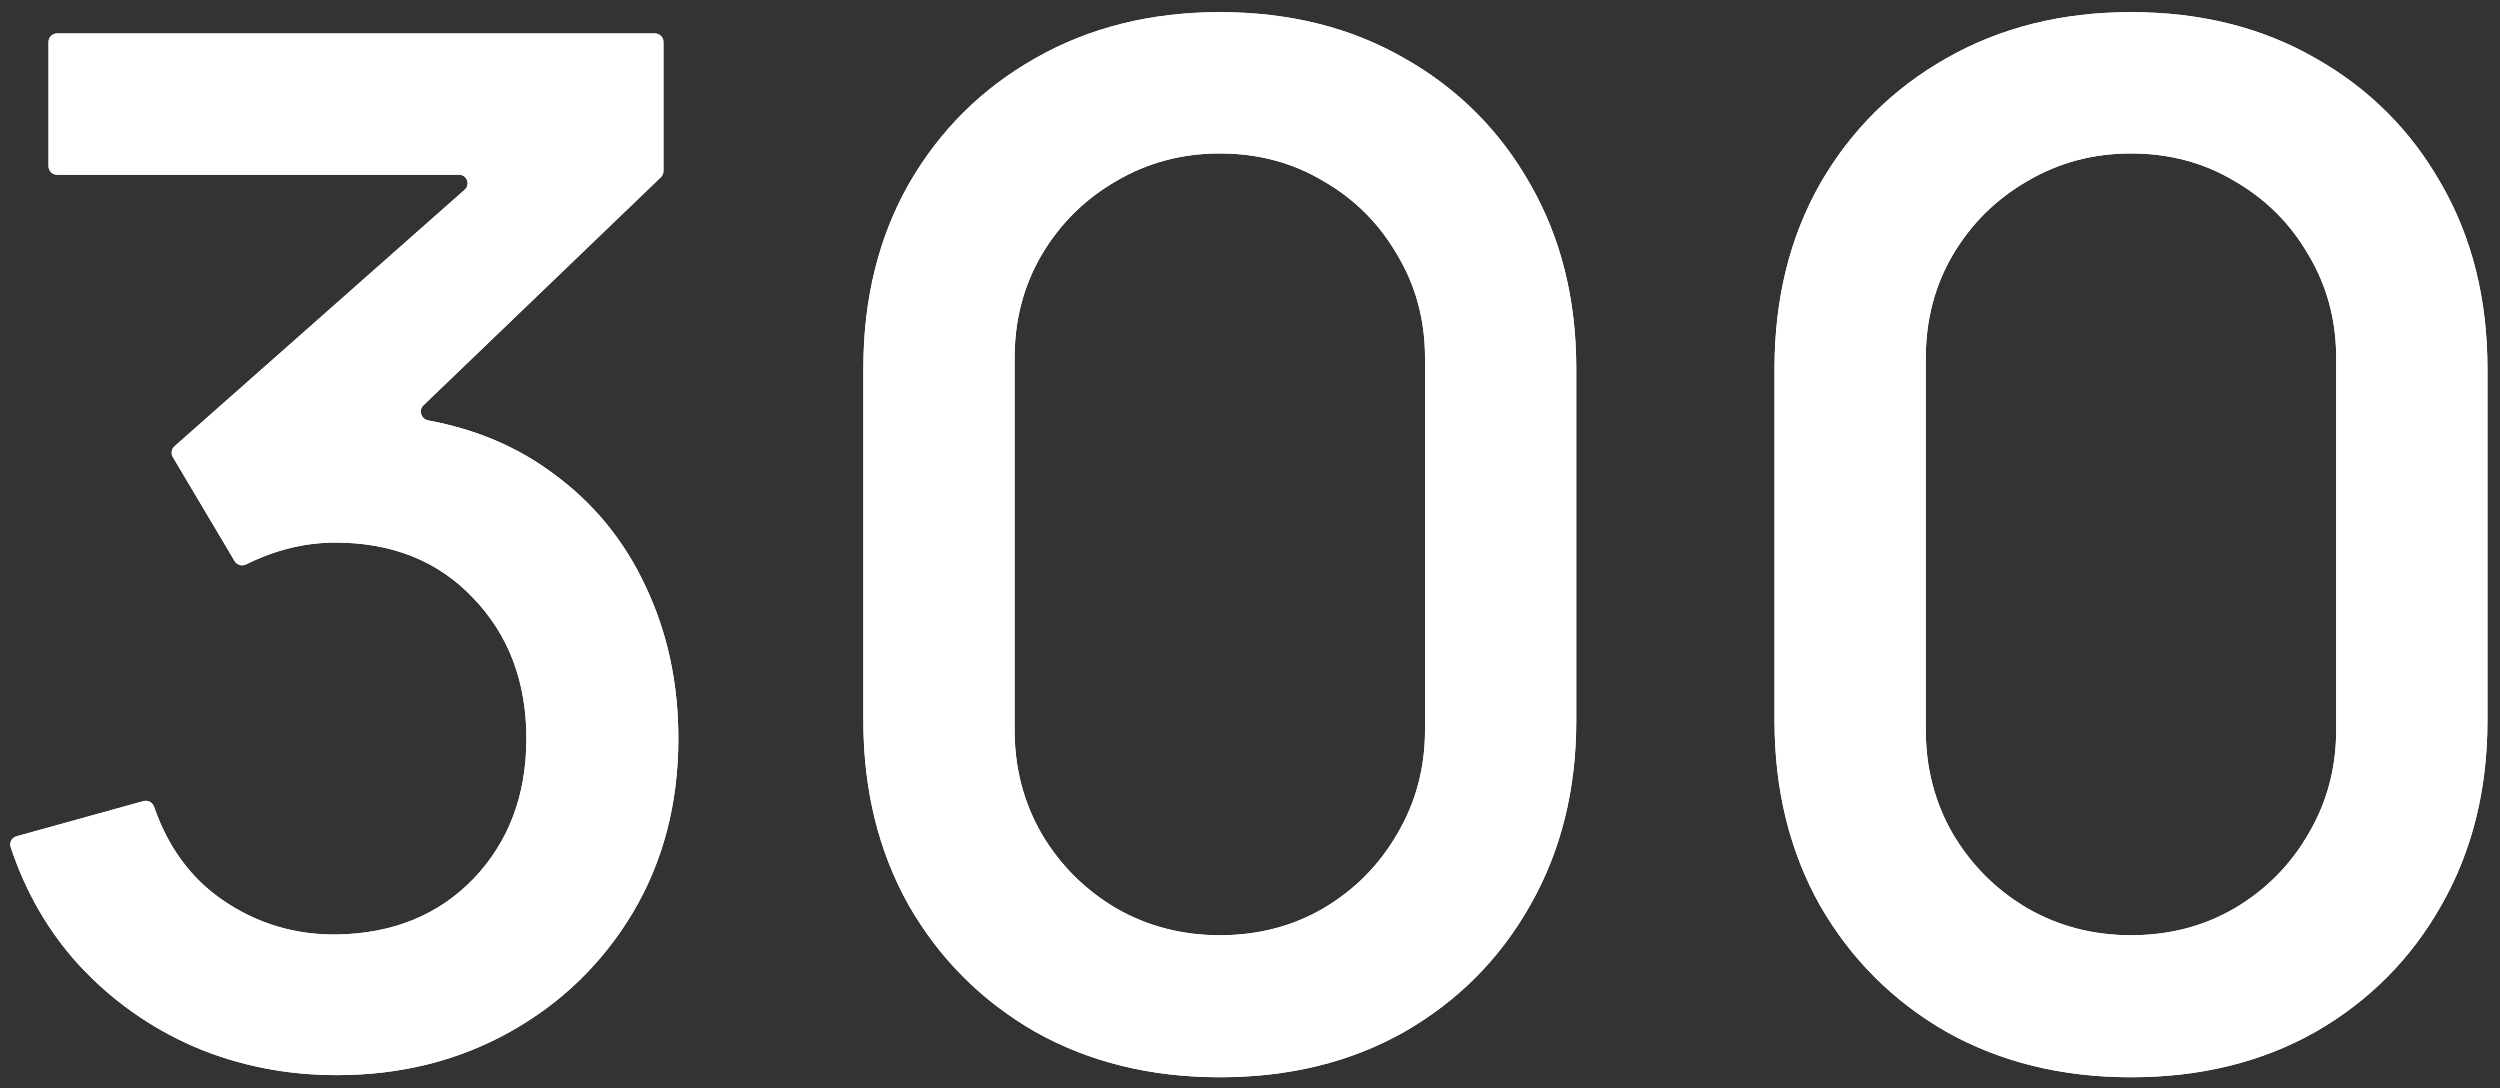 <?xml version="1.0" encoding="UTF-8"?> <svg xmlns="http://www.w3.org/2000/svg" width="193" height="84" viewBox="0 0 193 84" fill="none"><rect x="0" y="0" width="193" height="84" fill="#333333" stroke="none"/> <path d="M26.002 82.999C30.935 82.999 35.394 81.884 39.377 79.655C43.361 77.426 46.522 74.356 48.861 70.446C51.2 66.499 52.369 62.022 52.369 57.015C52.369 52.739 51.529 48.829 49.847 45.284C48.203 41.739 45.828 38.834 42.721 36.568C39.979 34.511 36.755 33.14 33.051 32.454C32.508 32.353 32.289 31.674 32.687 31.292L51.015 13.685C51.145 13.56 51.218 13.388 51.218 13.209V3.242C51.218 2.877 50.922 2.581 50.557 2.581H4.406C4.041 2.581 3.746 2.877 3.746 3.242V12.829C3.746 13.194 4.041 13.49 4.406 13.49H35.44C36.048 13.49 36.334 14.242 35.878 14.645L13.474 34.452C13.237 34.662 13.182 35.011 13.344 35.284L18.114 43.315C18.294 43.619 18.682 43.726 18.999 43.569C21.266 42.447 23.563 41.886 25.892 41.886C30.277 41.886 33.822 43.311 36.527 46.161C39.268 49.012 40.638 52.63 40.638 57.015C40.638 61.364 39.286 64.964 36.581 67.814C33.877 70.628 30.351 72.072 26.002 72.145C22.786 72.182 19.862 71.305 17.231 69.514C14.758 67.831 12.979 65.421 11.894 62.285C11.777 61.947 11.42 61.751 11.076 61.846L1.273 64.564C0.916 64.663 0.709 65.038 0.825 65.39C1.967 68.847 3.707 71.866 6.048 74.447C8.57 77.188 11.548 79.308 14.983 80.806C18.419 82.268 22.091 82.999 26.002 82.999Z" fill="white"></path> <path d="M94.169 83.163C99.542 83.163 104.293 81.994 108.422 79.655C112.552 77.28 115.786 74.027 118.125 69.897C120.5 65.731 121.688 60.98 121.688 55.645V28.455C121.688 23.083 120.5 18.332 118.125 14.203C115.786 10.073 112.552 6.839 108.422 4.5C104.293 2.124 99.542 0.937 94.169 0.937C88.834 0.937 84.083 2.124 79.917 4.5C75.787 6.839 72.535 10.073 70.159 14.203C67.82 18.332 66.651 23.083 66.651 28.455V55.645C66.651 60.98 67.82 65.731 70.159 69.897C72.535 74.027 75.787 77.28 79.917 79.655C84.083 81.994 88.834 83.163 94.169 83.163ZM94.169 72.2C91.246 72.2 88.578 71.505 86.166 70.117C83.754 68.692 81.835 66.773 80.41 64.361C79.022 61.949 78.327 59.281 78.327 56.358V27.633C78.327 24.709 79.022 22.06 80.41 19.684C81.835 17.272 83.754 15.372 86.166 13.983C88.578 12.558 91.246 11.845 94.169 11.845C97.13 11.845 99.797 12.558 102.173 13.983C104.585 15.372 106.485 17.272 107.874 19.684C109.299 22.06 110.012 24.709 110.012 27.633V56.358C110.012 59.281 109.299 61.949 107.874 64.361C106.485 66.773 104.585 68.692 102.173 70.117C99.797 71.505 97.13 72.2 94.169 72.2Z" fill="white"></path> <path d="M164.512 83.163C169.884 83.163 174.635 81.994 178.765 79.655C182.894 77.28 186.129 74.027 188.467 69.897C190.843 65.731 192.031 60.98 192.031 55.645V28.455C192.031 23.083 190.843 18.332 188.467 14.203C186.129 10.073 182.894 6.839 178.765 4.5C174.635 2.124 169.884 0.937 164.512 0.937C159.176 0.937 154.426 2.124 150.259 4.5C146.13 6.839 142.877 10.073 140.502 14.203C138.163 18.332 136.993 23.083 136.993 28.455V55.645C136.993 60.98 138.163 65.731 140.502 69.897C142.877 74.027 146.13 77.28 150.259 79.655C154.426 81.994 159.176 83.163 164.512 83.163ZM164.512 72.2C161.588 72.2 158.921 71.505 156.509 70.117C154.097 68.692 152.178 66.773 150.753 64.361C149.364 61.949 148.67 59.281 148.67 56.358V27.633C148.67 24.709 149.364 22.06 150.753 19.684C152.178 17.272 154.097 15.372 156.509 13.983C158.921 12.558 161.588 11.845 164.512 11.845C167.472 11.845 170.14 12.558 172.515 13.983C174.927 15.372 176.828 17.272 178.217 19.684C179.642 22.06 180.354 24.709 180.354 27.633V56.358C180.354 59.281 179.642 61.949 178.217 64.361C176.828 66.773 174.927 68.692 172.515 70.117C170.14 71.505 167.472 72.2 164.512 72.2Z" fill="white"></path> <path fill-rule="evenodd" clip-rule="evenodd" d="M48.652 45.845L48.649 45.84C47.097 42.495 44.865 39.767 41.943 37.635L41.936 37.63L41.929 37.625C39.365 35.702 36.335 34.406 32.81 33.753C31.268 33.467 30.556 31.508 31.772 30.339L49.897 12.927V3.902H5.067V12.169H35.44C37.265 12.169 38.12 14.426 36.753 15.635L14.759 35.08L18.947 42.131C21.21 41.094 23.529 40.565 25.892 40.565C30.592 40.565 34.498 42.106 37.482 45.249C40.484 48.373 41.959 52.331 41.959 57.015C41.959 61.663 40.503 65.6 37.54 68.724L37.534 68.73C34.557 71.827 30.68 73.388 26.024 73.466L26.017 73.466C22.534 73.505 19.345 72.55 16.488 70.606C13.908 68.85 12.034 66.387 10.85 63.28L2.311 65.647C3.394 68.654 4.966 71.286 7.023 73.557C9.418 76.158 12.242 78.168 15.506 79.593C18.768 80.981 22.262 81.678 26.002 81.678C30.728 81.678 34.962 80.612 38.732 78.502C42.514 76.386 45.506 73.481 47.726 69.77C49.932 66.046 51.048 61.806 51.048 57.015C51.048 52.917 50.244 49.203 48.654 45.85L48.652 45.845ZM48.861 70.446C46.522 74.356 43.361 77.426 39.377 79.655C35.394 81.884 30.935 82.999 26.002 82.999C22.091 82.999 18.419 82.268 14.983 80.806C11.548 79.308 8.57 77.188 6.048 74.447C3.707 71.866 1.967 68.847 0.825 65.39C0.709 65.038 0.916 64.663 1.273 64.564L11.076 61.846C11.42 61.751 11.777 61.947 11.894 62.285C12.979 65.421 14.758 67.831 17.231 69.514C19.862 71.305 22.786 72.182 26.002 72.145C30.351 72.072 33.877 70.628 36.581 67.814C39.286 64.964 40.638 61.364 40.638 57.015C40.638 52.63 39.268 49.012 36.527 46.161C33.822 43.311 30.277 41.886 25.892 41.886C23.563 41.886 21.266 42.447 18.999 43.569C18.682 43.726 18.294 43.619 18.114 43.315L13.344 35.284C13.182 35.011 13.237 34.662 13.474 34.452L35.878 14.645C36.334 14.242 36.048 13.49 35.44 13.49H4.406C4.041 13.49 3.746 13.194 3.746 12.829V3.242C3.746 2.877 4.041 2.581 4.406 2.581H50.557C50.922 2.581 51.218 2.877 51.218 3.242V13.209C51.218 13.388 51.145 13.56 51.015 13.685L32.687 31.292C32.289 31.674 32.508 32.353 33.051 32.454C36.755 33.14 39.979 34.511 42.721 36.568C45.828 38.834 48.203 41.739 49.847 45.284C51.529 48.829 52.369 52.739 52.369 57.015C52.369 62.022 51.2 66.499 48.861 70.446ZM107.771 5.649L107.764 5.645C103.859 3.399 99.341 2.257 94.169 2.257C89.037 2.257 84.516 3.398 80.571 5.647L80.568 5.649C76.646 7.87 73.564 10.934 71.306 14.857C69.096 18.763 67.972 23.282 67.972 28.455V55.645C67.972 60.778 69.094 65.3 71.308 69.245C73.565 73.167 76.647 76.249 80.57 78.507C84.515 80.72 89.036 81.843 94.169 81.843C99.343 81.843 103.862 80.719 107.768 78.508C111.691 76.25 114.754 73.168 116.976 69.246L116.977 69.243C119.227 65.298 120.367 60.777 120.367 55.645V28.455C120.367 23.284 119.226 18.766 116.98 14.861L116.976 14.853C114.755 10.932 111.693 7.87 107.771 5.649ZM108.422 79.655C104.293 81.994 99.542 83.163 94.169 83.163C88.834 83.163 84.083 81.994 79.917 79.655C75.787 77.28 72.535 74.027 70.159 69.897C67.82 65.731 66.651 60.98 66.651 55.645V28.455C66.651 23.083 67.82 18.332 70.159 14.203C72.535 10.073 75.787 6.839 79.917 4.5C84.083 2.124 88.834 0.937 94.169 0.937C99.542 0.937 104.293 2.124 108.422 4.5C112.552 6.839 115.786 10.073 118.125 14.203C120.5 18.332 121.688 23.083 121.688 28.455V55.645C121.688 60.98 120.5 65.731 118.125 69.897C115.786 74.027 112.552 77.28 108.422 79.655ZM79.269 65.026L79.266 65.02C77.755 62.397 77.006 59.5 77.006 56.358V27.633C77.006 24.49 77.755 21.608 79.27 19.018L79.273 19.012C80.812 16.408 82.893 14.345 85.5 12.842C88.123 11.294 91.023 10.524 94.169 10.524C97.348 10.524 100.25 11.292 102.842 12.845C105.448 14.347 107.51 16.409 109.013 19.015C110.564 21.605 111.333 24.488 111.333 27.633V56.358C111.333 59.504 110.563 62.403 109.015 65.026C107.512 67.634 105.45 69.715 102.845 71.254L102.84 71.257C100.247 72.773 97.346 73.521 94.169 73.521C91.027 73.521 88.13 72.772 85.507 71.261L85.501 71.258L85.494 71.254C82.89 69.715 80.812 67.637 79.273 65.033L79.269 65.026ZM107.874 64.361C109.299 61.949 110.012 59.281 110.012 56.358V27.633C110.012 24.709 109.299 22.06 107.874 19.684C106.485 17.272 104.585 15.372 102.173 13.983C99.797 12.558 97.13 11.845 94.169 11.845C91.246 11.845 88.578 12.558 86.166 13.983C83.754 15.372 81.835 17.272 80.41 19.684C79.022 22.06 78.327 24.709 78.327 27.633V56.358C78.327 59.281 79.022 61.949 80.41 64.361C81.835 66.773 83.754 68.692 86.166 70.117C88.578 71.505 91.246 72.2 94.169 72.2C97.13 72.2 99.797 71.505 102.173 70.117C104.585 68.692 106.485 66.773 107.874 64.361ZM178.114 5.649L178.106 5.645C174.201 3.399 169.683 2.257 164.512 2.257C159.379 2.257 154.859 3.398 150.914 5.647L150.91 5.649C146.989 7.87 143.907 10.933 141.649 14.857C139.438 18.762 138.314 23.282 138.314 28.455V55.645C138.314 60.779 139.437 65.3 141.651 69.245C143.908 73.168 146.99 76.249 150.912 78.507C154.857 80.72 159.379 81.843 164.512 81.843C169.685 81.843 174.205 80.719 178.11 78.508C182.034 76.25 185.097 73.168 187.318 69.246L187.32 69.243C189.569 65.298 190.71 60.777 190.71 55.645V28.455C190.71 23.284 189.569 18.766 187.323 14.861L187.318 14.853C185.097 10.932 182.035 7.87 178.114 5.649ZM178.765 79.655C174.635 81.994 169.884 83.163 164.512 83.163C159.176 83.163 154.426 81.994 150.259 79.655C146.13 77.28 142.877 74.027 140.502 69.897C138.163 65.731 136.993 60.98 136.993 55.645V28.455C136.993 23.083 138.163 18.332 140.502 14.203C142.877 10.073 146.13 6.839 150.259 4.5C154.426 2.124 159.176 0.937 164.512 0.937C169.884 0.937 174.635 2.124 178.765 4.5C182.894 6.839 186.129 10.073 188.467 14.203C190.843 18.332 192.031 23.083 192.031 28.455V55.645C192.031 60.98 190.843 65.731 188.467 69.897C186.129 74.027 182.894 77.28 178.765 79.655ZM155.843 71.258L155.837 71.254C153.233 69.715 151.154 67.637 149.616 65.033L149.612 65.026L149.608 65.02C148.098 62.397 147.349 59.5 147.349 56.358V27.633C147.349 24.49 148.098 21.608 149.612 19.018L149.616 19.012C151.155 16.408 153.235 14.345 155.843 12.842C158.466 11.294 161.365 10.524 164.512 10.524C167.69 10.524 170.593 11.292 173.185 12.845C175.79 14.347 177.853 16.409 179.355 19.015C180.907 21.604 181.675 24.488 181.675 27.633V56.358C181.675 59.504 180.906 62.404 179.357 65.027C177.854 67.635 175.792 69.715 173.187 71.254L173.182 71.257C170.589 72.773 167.688 73.521 164.512 73.521C161.369 73.521 158.472 72.772 155.85 71.261L155.843 71.258ZM178.217 64.361C179.642 61.949 180.354 59.281 180.354 56.358V27.633C180.354 24.709 179.642 22.06 178.217 19.684C176.828 17.272 174.927 15.372 172.515 13.983C170.14 12.558 167.472 11.845 164.512 11.845C161.588 11.845 158.921 12.558 156.509 13.983C154.097 15.372 152.178 17.272 150.753 19.684C149.364 22.06 148.67 24.709 148.67 27.633V56.358C148.67 59.281 149.364 61.949 150.753 64.361C152.178 66.773 154.097 68.692 156.509 70.117C158.921 71.505 161.588 72.2 164.512 72.2C167.472 72.2 170.14 71.505 172.515 70.117C174.927 68.692 176.828 66.773 178.217 64.361Z" fill="white"></path> </svg> 